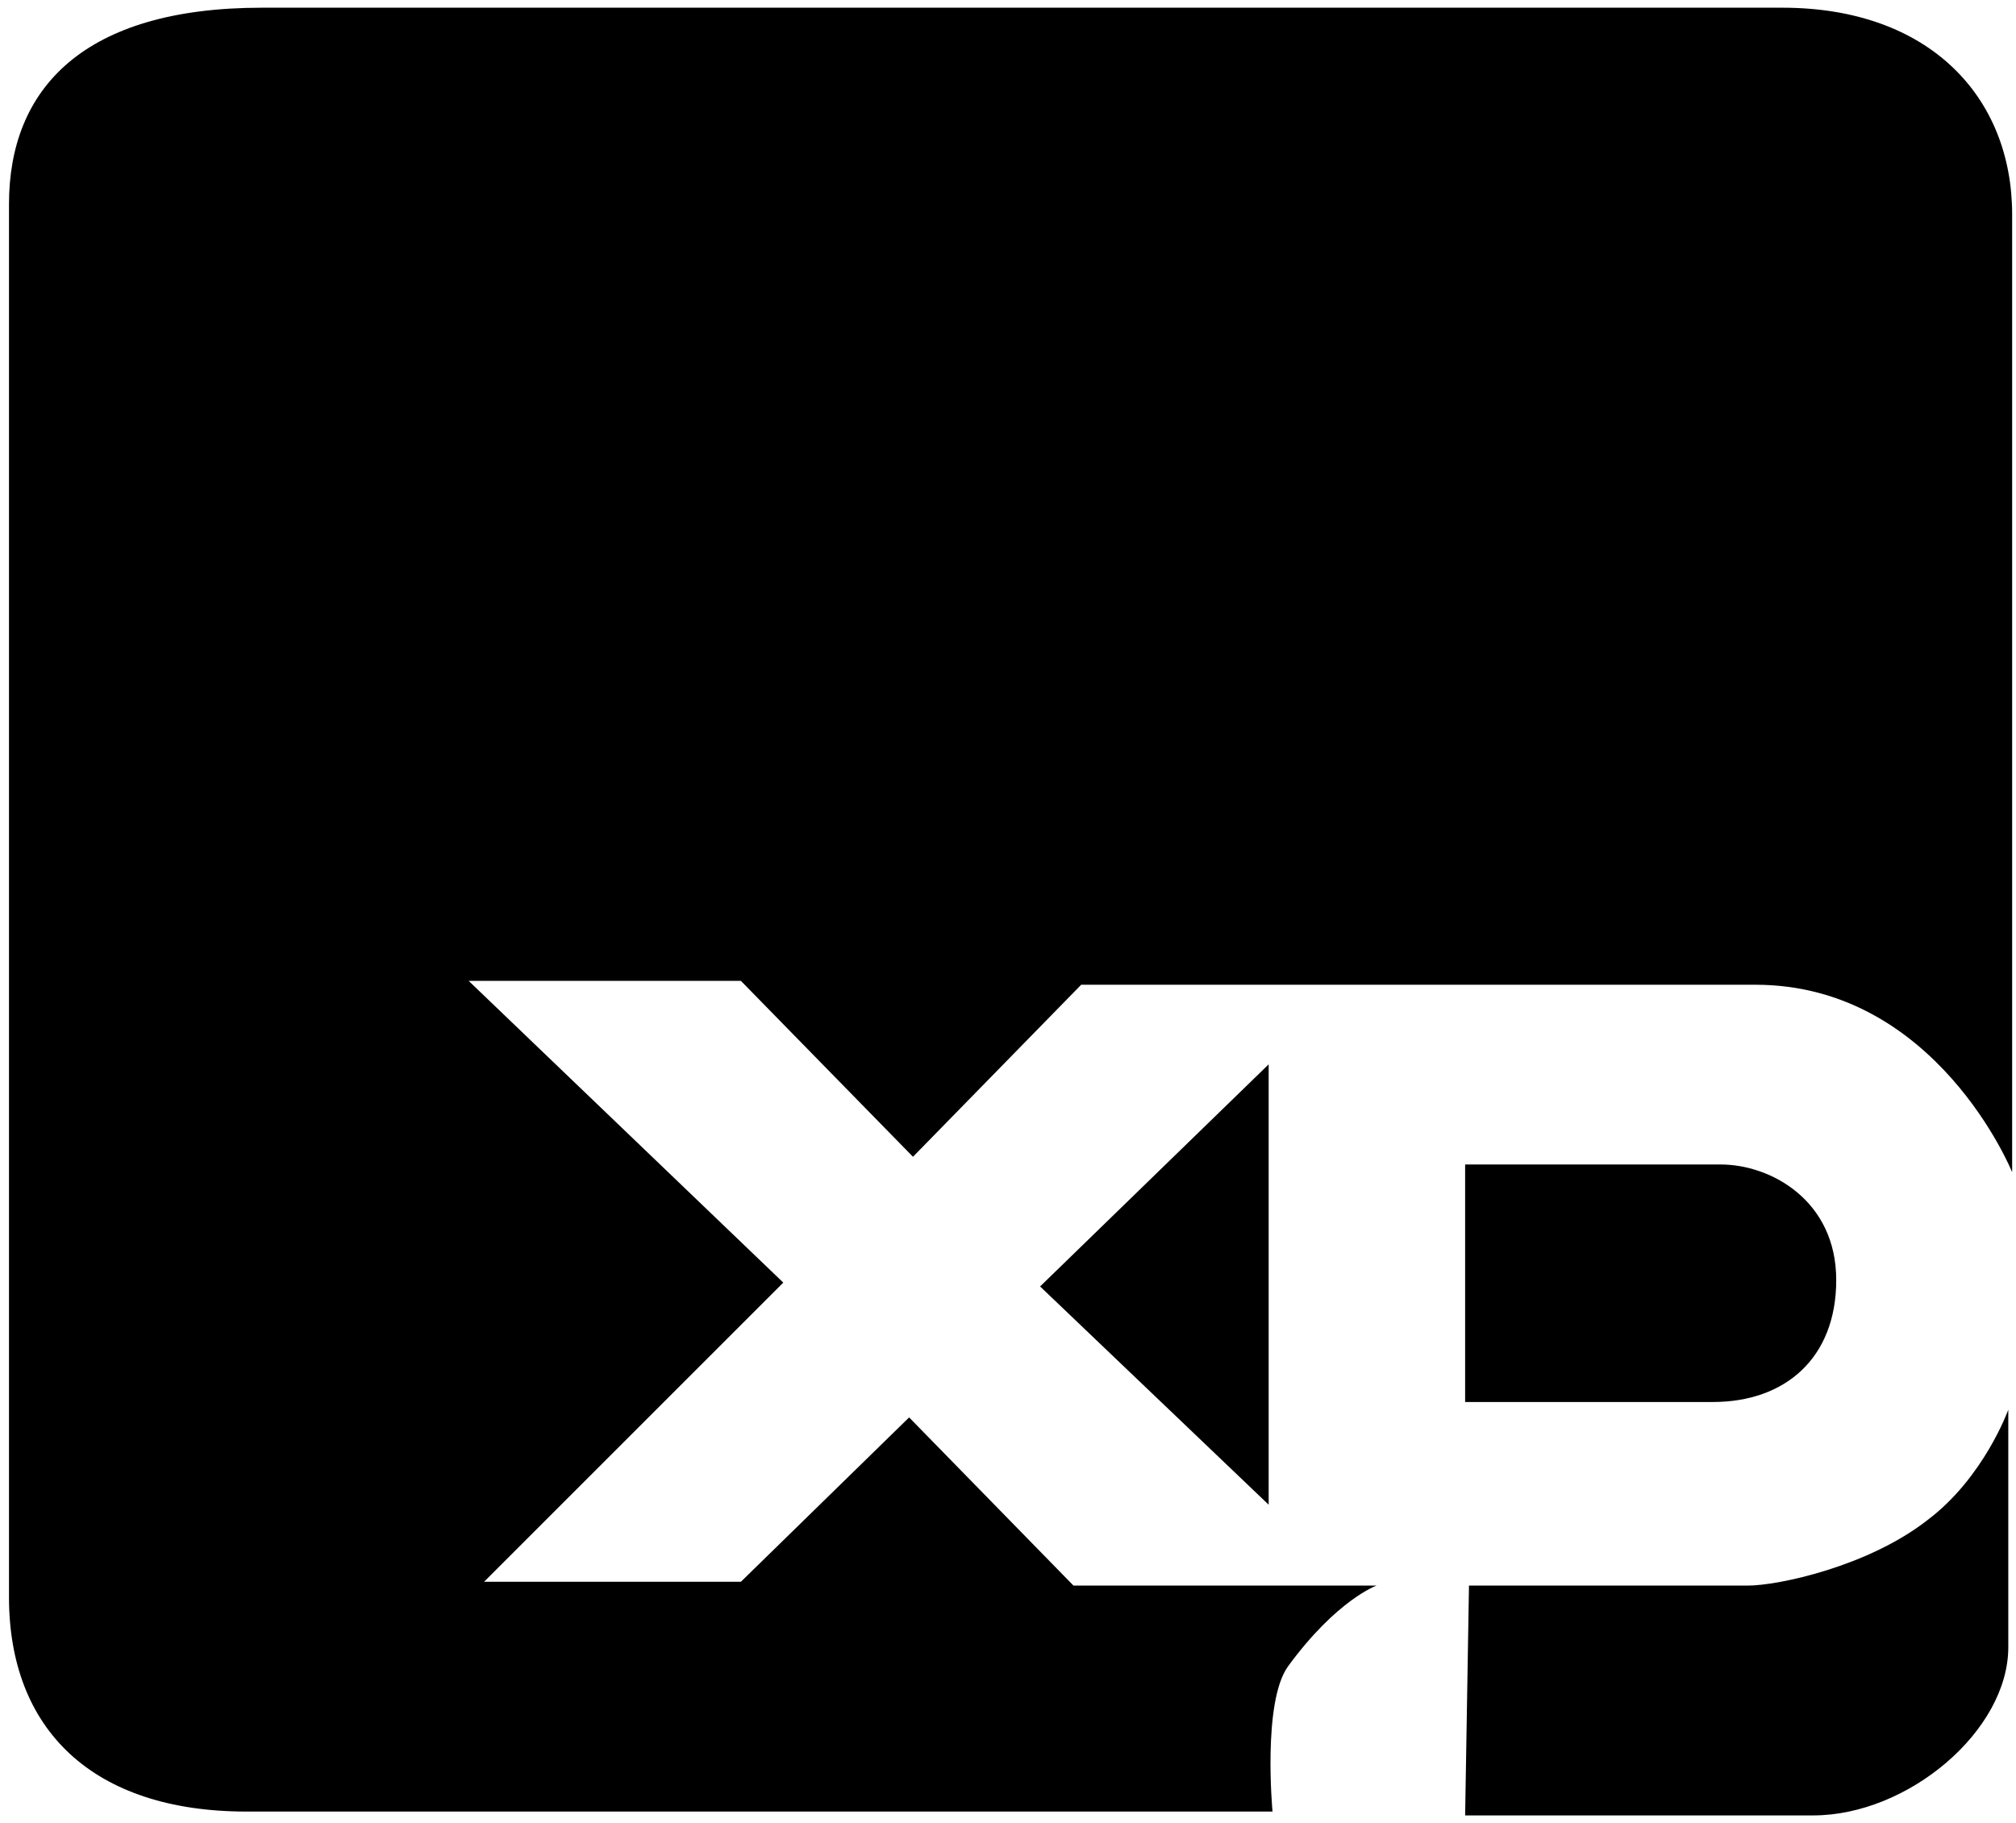 <svg xmlns="http://www.w3.org/2000/svg" width="157" height="142" viewBox="0 0 157 142" fill="none"><path fill-rule="evenodd" clip-rule="evenodd" d="M99.1 141.1C99.1 141.1 31.3 141.1 19.2 141.1C7.2 141.1 0.7 134.7 0.7 124.4C0.7 114.1 0.7 24.8 0.7 15.9C0.7 6.9 6.5 0.6 20.4 0.6C34.3 0.6 127.3 0.6 138.8 0.6C150.3 0.6 156.7 7.6 156.7 16.7C156.7 25.9 156.7 91.3 156.7 91.3C156.7 91.3 150.8 76.7 136.7 76.7C122.7 76.7 84.2 76.7 84.2 76.7L71.1 90.1L57.7 76.4H36.5L61 99.9L37.7 123.2H57.7L70.8 110.4L83.6 123.5H107.2C107.2 123.5 104.1 124.6 100.3 129.8C98.3 132.6 99.1 141.1 99.1 141.1ZM98.8 117.2L81 100.2L98.8 82.9V117.2ZM114.1 90.7C114.1 90.7 130.1 90.7 134 90.7C137.9 90.7 143 93.5 143 99.7C143 105.8 139 109.2 133.4 109.2C127.9 109.2 114.1 109.2 114.1 109.2V90.7ZM114.4 123.5C114.4 123.5 131.5 123.5 136.1 123.5C138.5 123.5 145.5 122 150.1 118.4C154.5 115.1 156.4 109.8 156.4 109.8C156.4 109.8 156.4 121.8 156.4 128.3C156.4 134.8 148.6 141.4 141.2 141.4C133.8 141.4 114.1 141.4 114.1 141.4L114.4 123.5Z" fill="black"></path></svg>